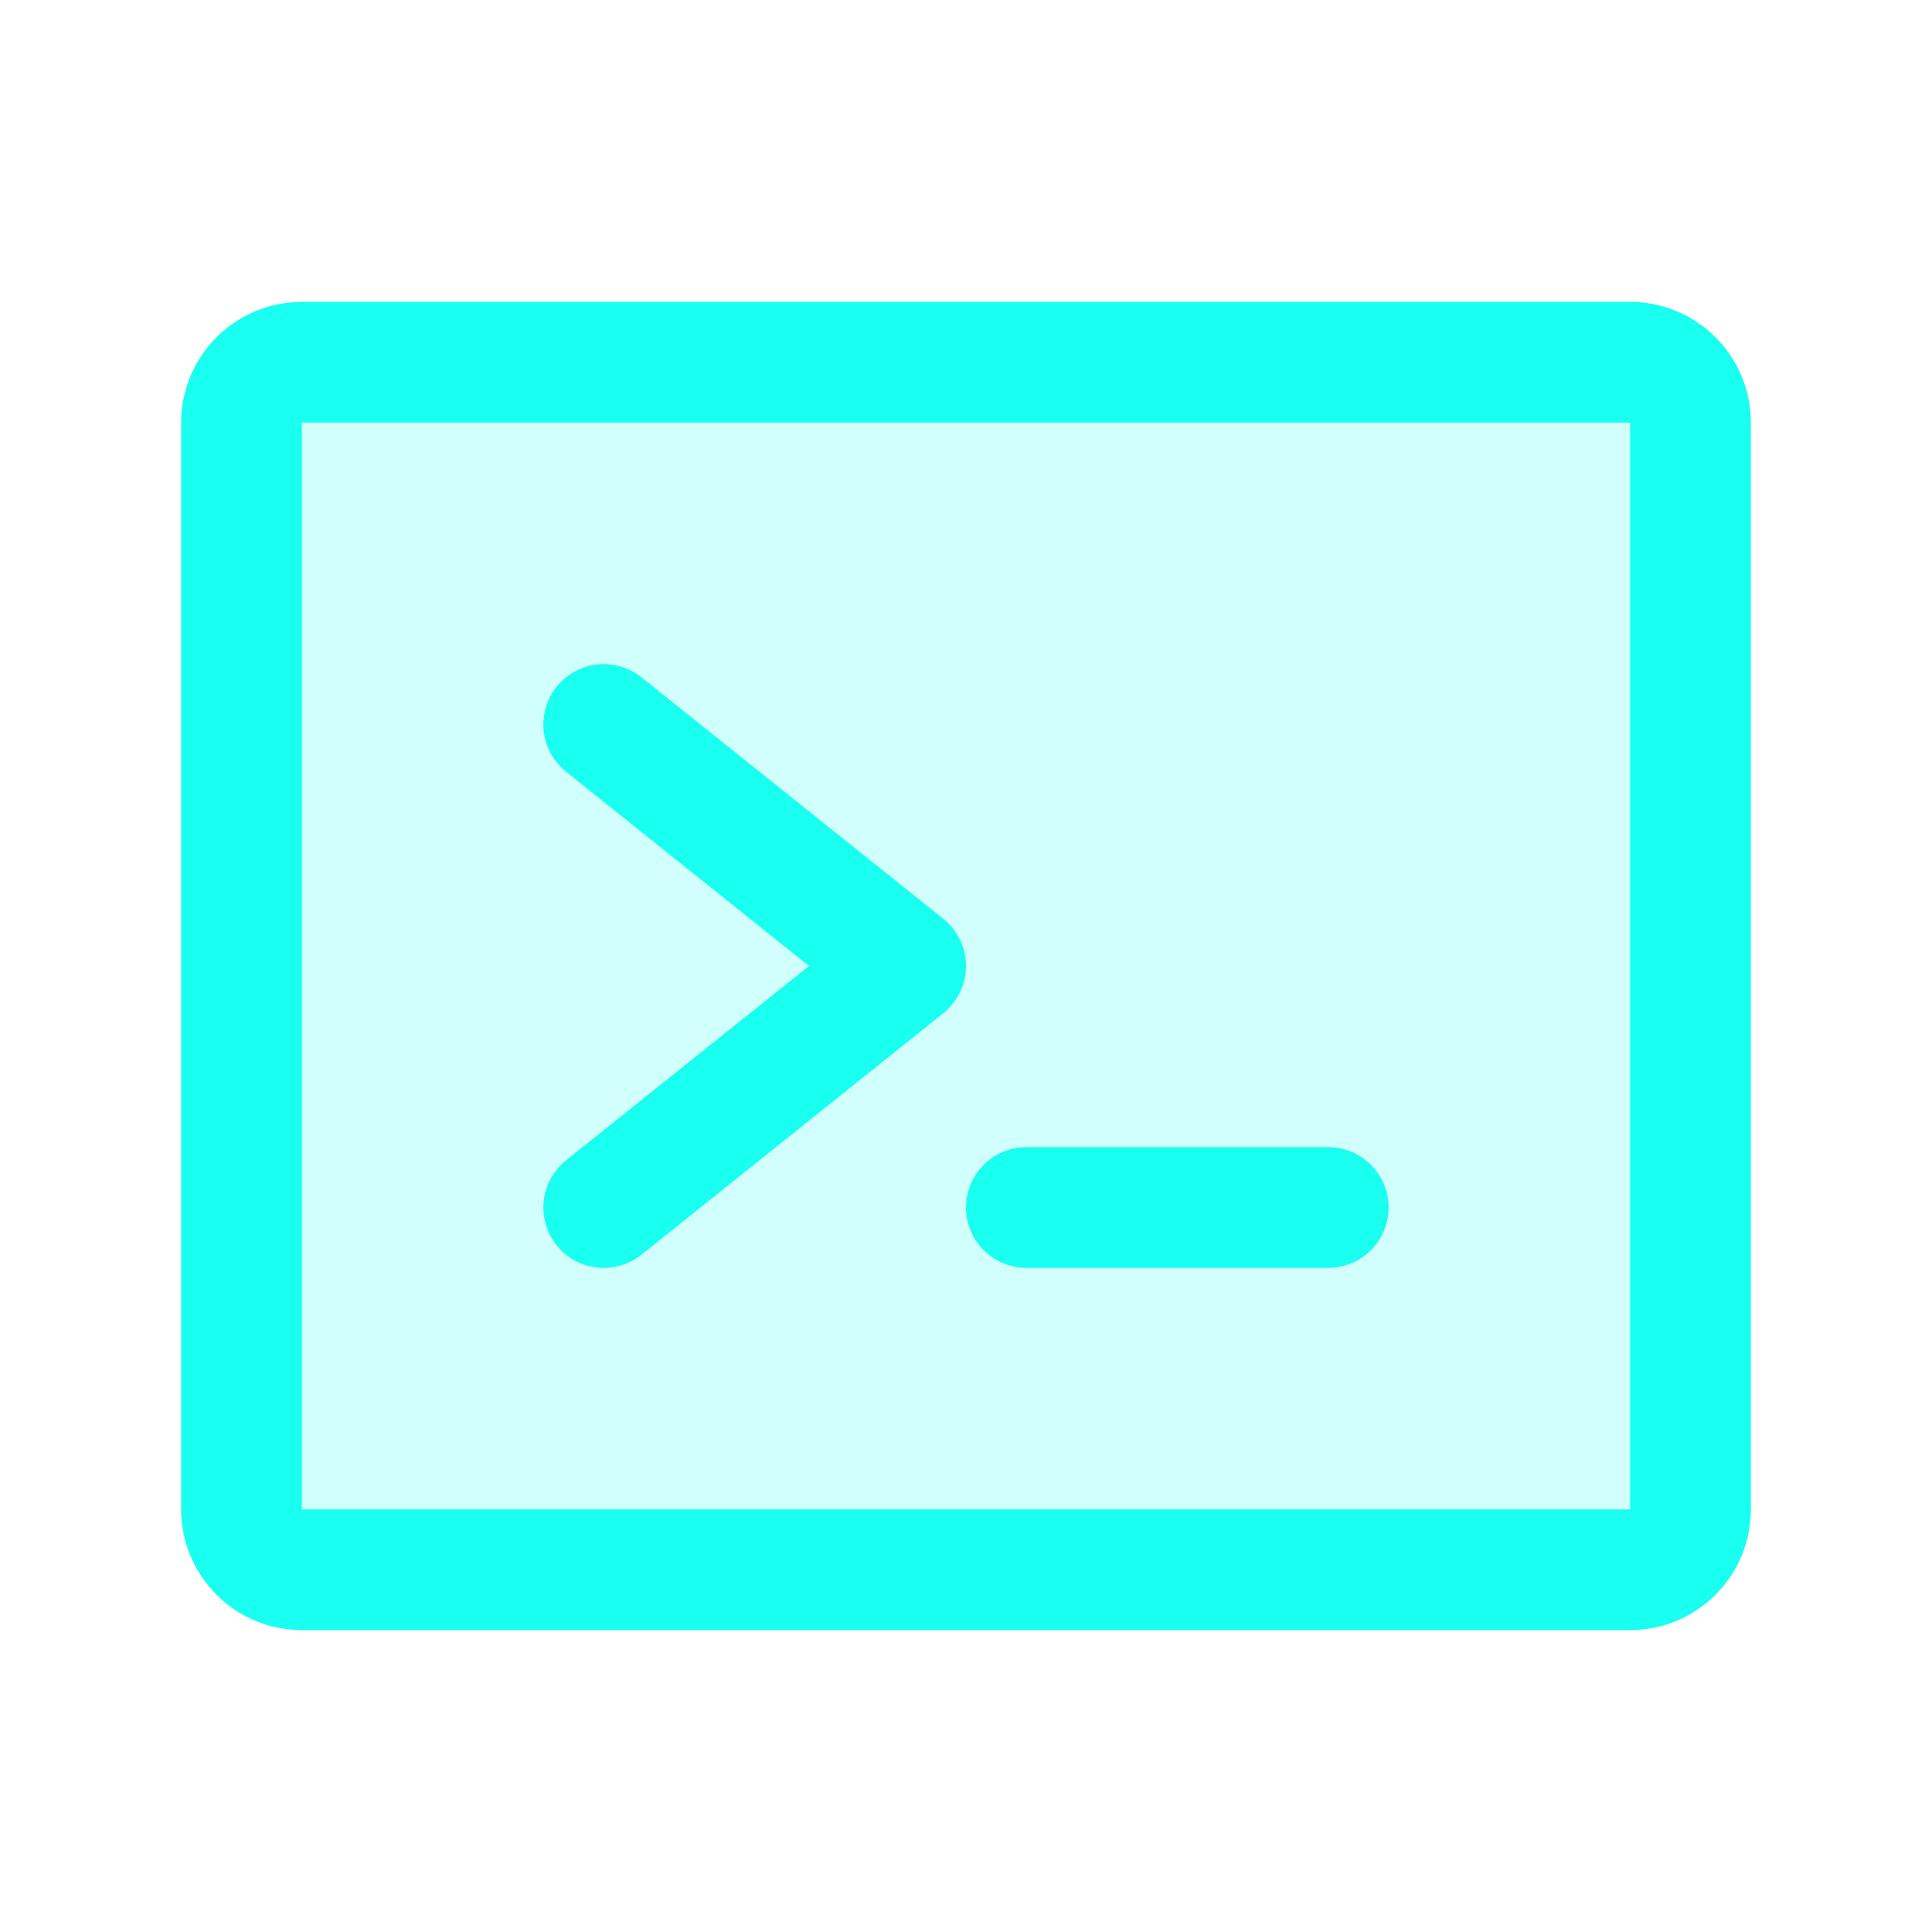 <svg width="48" height="48" viewBox="0 0 48 48" fill="none" xmlns="http://www.w3.org/2000/svg">
<path opacity="0.2" d="M42 10.5V37.5C42 37.898 41.842 38.279 41.561 38.561C41.279 38.842 40.898 39 40.5 39H7.5C7.102 39 6.721 38.842 6.439 38.561C6.158 38.279 6 37.898 6 37.5V10.5C6 10.102 6.158 9.721 6.439 9.439C6.721 9.158 7.102 9 7.5 9H40.5C40.898 9 41.279 9.158 41.561 9.439C41.842 9.721 42 10.102 42 10.5Z" fill="#19FFF0"/>
<path d="M24 24C24 24.225 23.95 24.447 23.852 24.65C23.755 24.853 23.613 25.031 23.438 25.172L15.938 31.172C15.784 31.295 15.607 31.387 15.418 31.441C15.228 31.496 15.03 31.513 14.834 31.492C14.638 31.47 14.449 31.41 14.276 31.315C14.104 31.22 13.951 31.091 13.828 30.938C13.705 30.784 13.613 30.607 13.559 30.418C13.504 30.228 13.487 30.03 13.508 29.834C13.53 29.638 13.59 29.449 13.685 29.276C13.78 29.104 13.909 28.951 14.062 28.828L20.098 24L14.062 19.172C13.909 19.049 13.78 18.896 13.685 18.724C13.59 18.551 13.53 18.362 13.508 18.166C13.487 17.97 13.504 17.772 13.559 17.582C13.613 17.393 13.705 17.216 13.828 17.062C13.951 16.909 14.104 16.78 14.276 16.685C14.449 16.59 14.638 16.53 14.834 16.508C15.03 16.487 15.228 16.504 15.418 16.559C15.607 16.613 15.784 16.705 15.938 16.828L23.438 22.828C23.613 22.969 23.755 23.147 23.852 23.35C23.95 23.553 24 23.775 24 24ZM33 28.5H25.5C25.102 28.5 24.721 28.658 24.439 28.939C24.158 29.221 24 29.602 24 30C24 30.398 24.158 30.779 24.439 31.061C24.721 31.342 25.102 31.5 25.5 31.5H33C33.398 31.5 33.779 31.342 34.061 31.061C34.342 30.779 34.5 30.398 34.5 30C34.5 29.602 34.342 29.221 34.061 28.939C33.779 28.658 33.398 28.5 33 28.5ZM43.5 10.5V37.5C43.5 38.296 43.184 39.059 42.621 39.621C42.059 40.184 41.296 40.5 40.5 40.5H7.5C6.704 40.5 5.941 40.184 5.379 39.621C4.816 39.059 4.5 38.296 4.5 37.5V10.5C4.5 9.704 4.816 8.941 5.379 8.379C5.941 7.816 6.704 7.5 7.5 7.5H40.5C41.296 7.5 42.059 7.816 42.621 8.379C43.184 8.941 43.5 9.704 43.5 10.5ZM40.5 37.5V10.5H7.5V37.5H40.5Z" fill="#19FFF0"/>
</svg>
